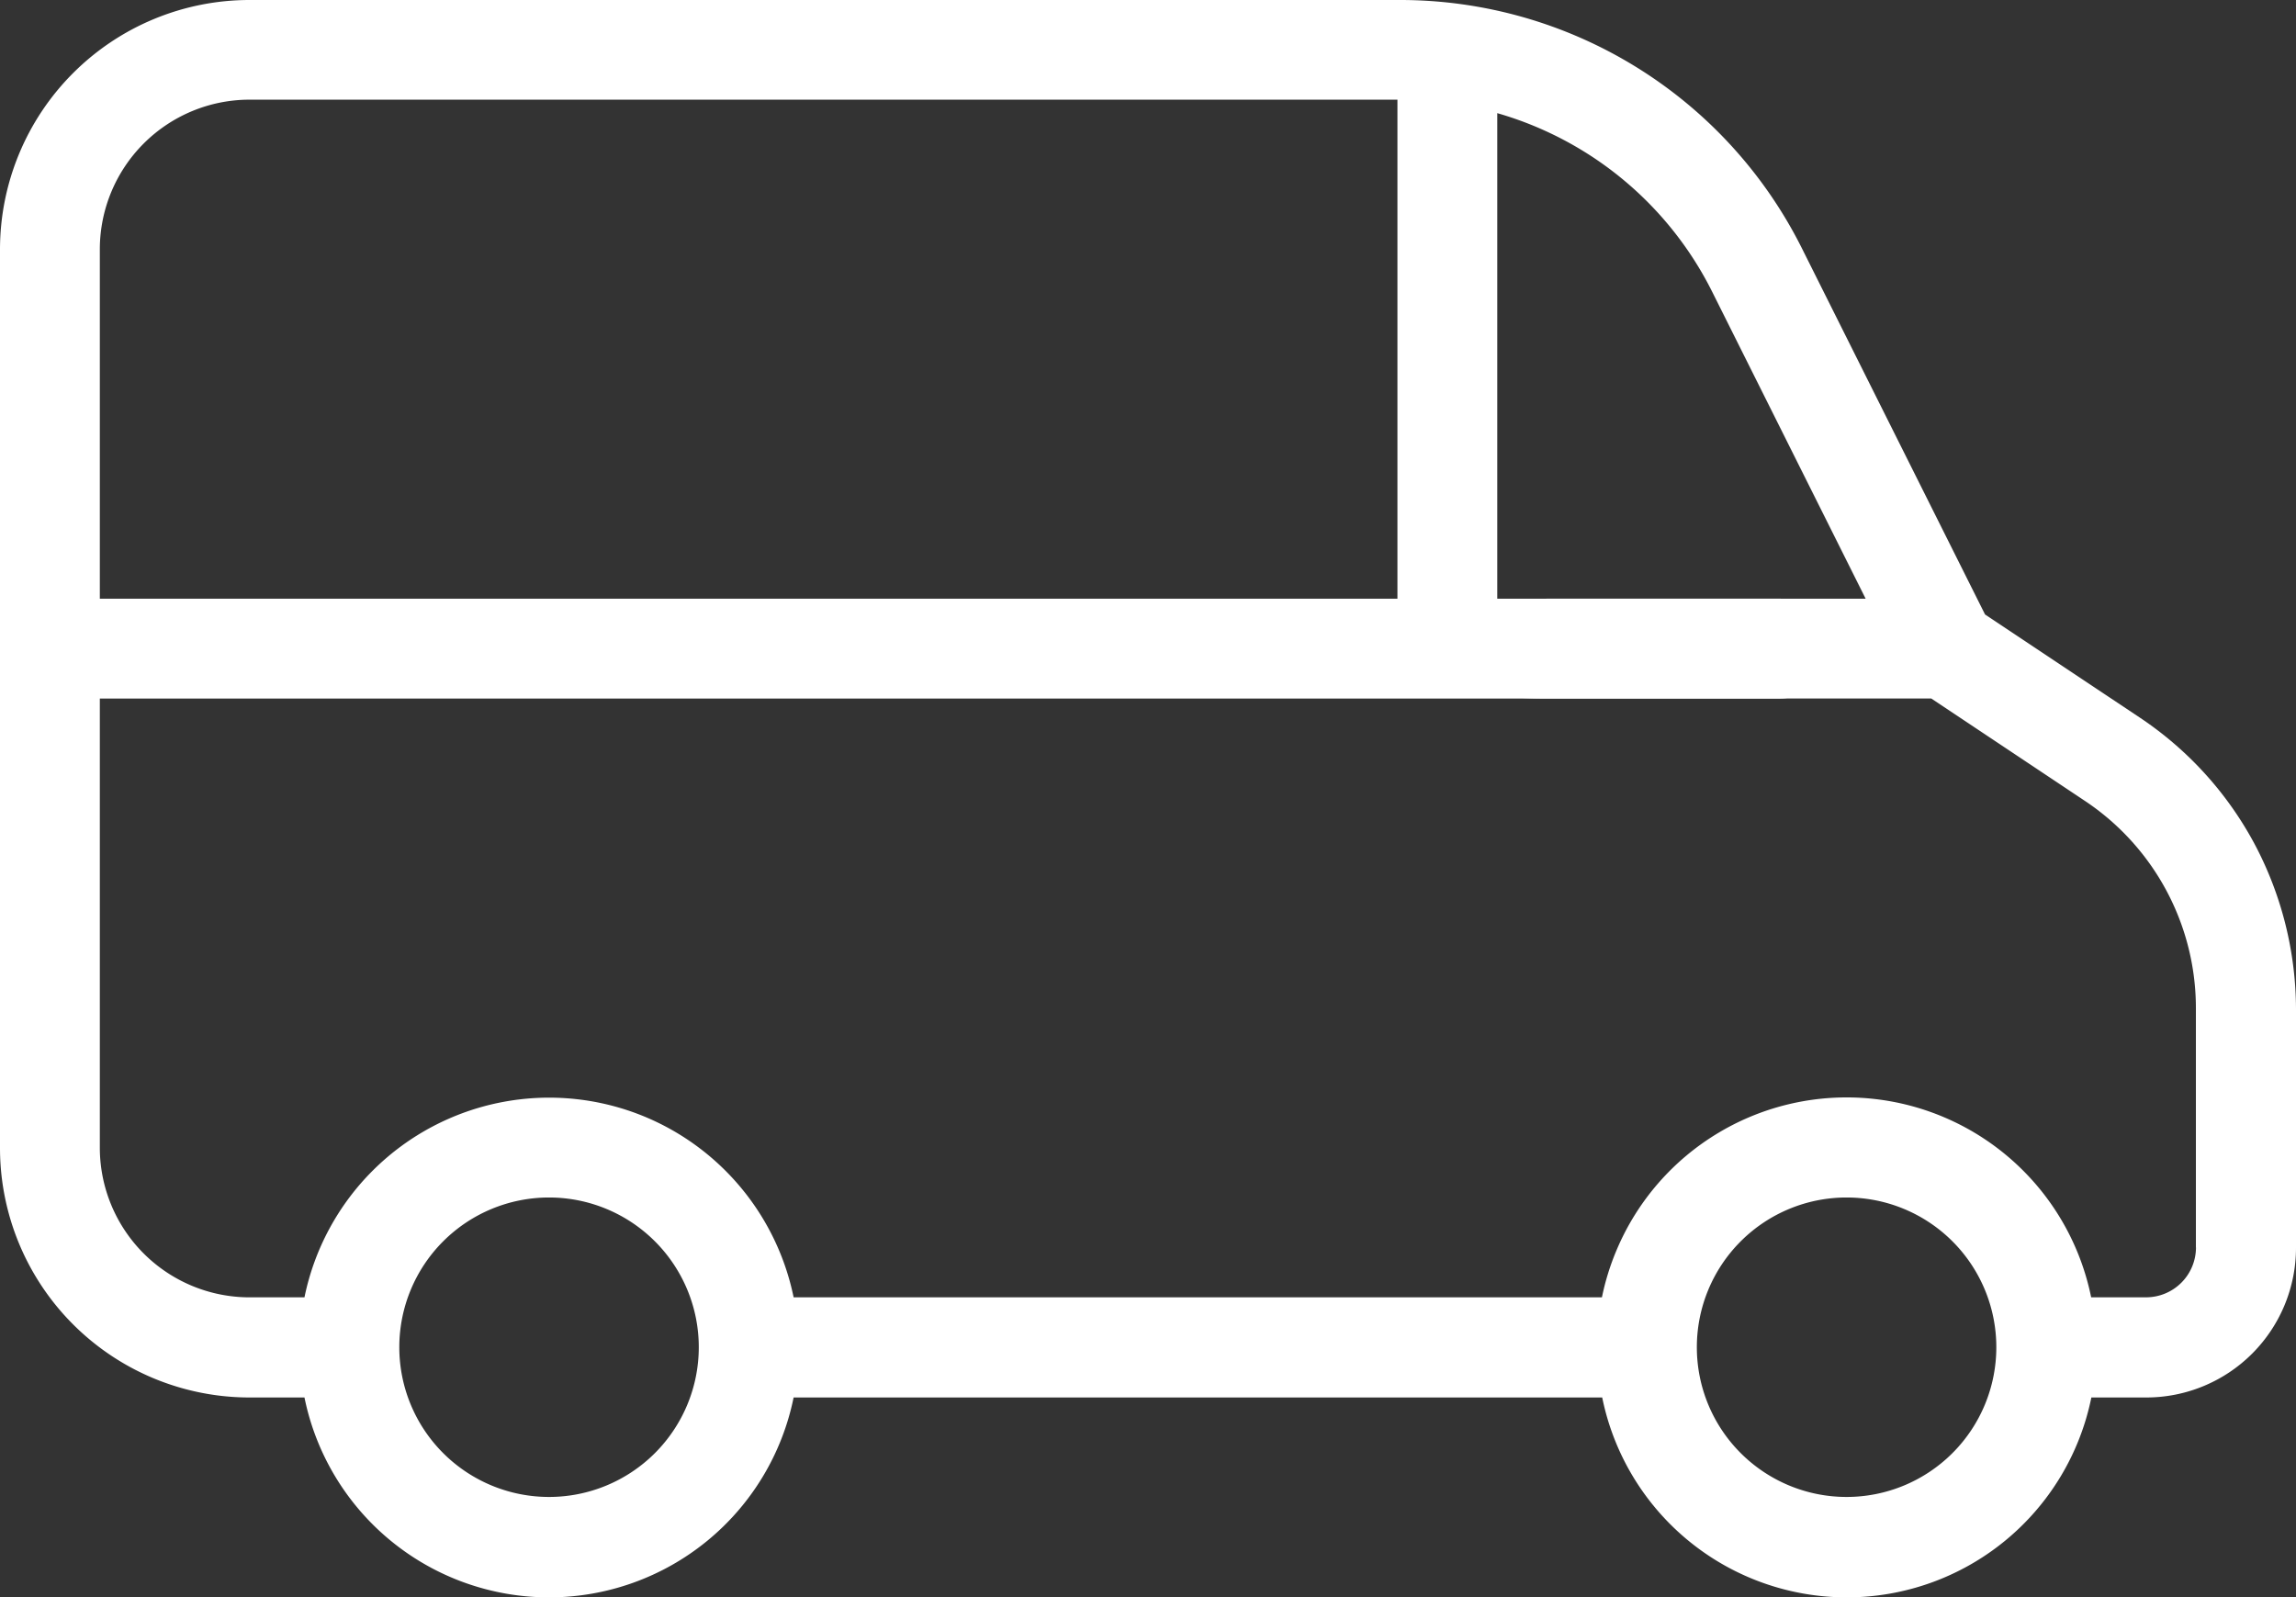 <svg id="Grupo_198" data-name="Grupo 198" xmlns="http://www.w3.org/2000/svg" xmlns:xlink="http://www.w3.org/1999/xlink" width="92" height="64" viewBox="0 0 92 64">
  <rect x="0" y="0" width="92" height="64" fill="#333333" stroke="none"/>
  <defs>
    <clipPath id="clip-path">
      <rect id="Rectángulo_76" data-name="Rectángulo 76" width="92" height="64" fill="#fff"/>
    </clipPath>
  </defs>
  <g id="Grupo_197" data-name="Grupo 197" clip-path="url(#clip-path)">
    <path id="Trazado_1392" data-name="Trazado 1392" d="M90.332,33.806a14.052,14.052,0,0,0-4.578-5.042L79.54,24.623,72.2,9.947A18,18,0,0,0,56.107,0H10A10,10,0,0,0,0,10V46A10,10,0,0,0,10,56h2.2a10,10,0,0,0,19.6,0H64.2a10,10,0,0,0,19.6,0H86a6,6,0,0,0,6-6V40.421a14.191,14.191,0,0,0-1.668-6.615ZM22,59.986a6,6,0,1,1,6-6,6,6,0,0,1-6,6m51.992,0a6,6,0,1,1,6-6,6,6,0,0,1-6,6m14-10a2,2,0,0,1-2,2h-2.2a10,10,0,0,0-19.015-1.894,9.991,9.991,0,0,0-.588,1.894H31.8a10.018,10.018,0,0,0-5.908-7.214A10.006,10.006,0,0,0,12.2,51.987H10a6,6,0,0,1-6-6V9.994a6,6,0,0,1,6-6H56.108a13.922,13.922,0,0,1,12.519,7.739l6.129,12.259H61.995c-1.1,0-2,1.147-2,.045V3.926a2,2,0,1,0-4,0v20.11c0,3.309,2.691,3.955,6,3.955H77.387l6.151,4.1a9.978,9.978,0,0,1,4.451,8.32v9.574Z" fill="#fff"/>
    <path id="Trazado_1393" data-name="Trazado 1393" d="M76.866,110.861H9.089a2,2,0,1,0,0,4H76.866a2,2,0,0,0,0-4Z" transform="translate(-5.556 -86.869)" fill="#fff"/>
  </g>
</svg>
